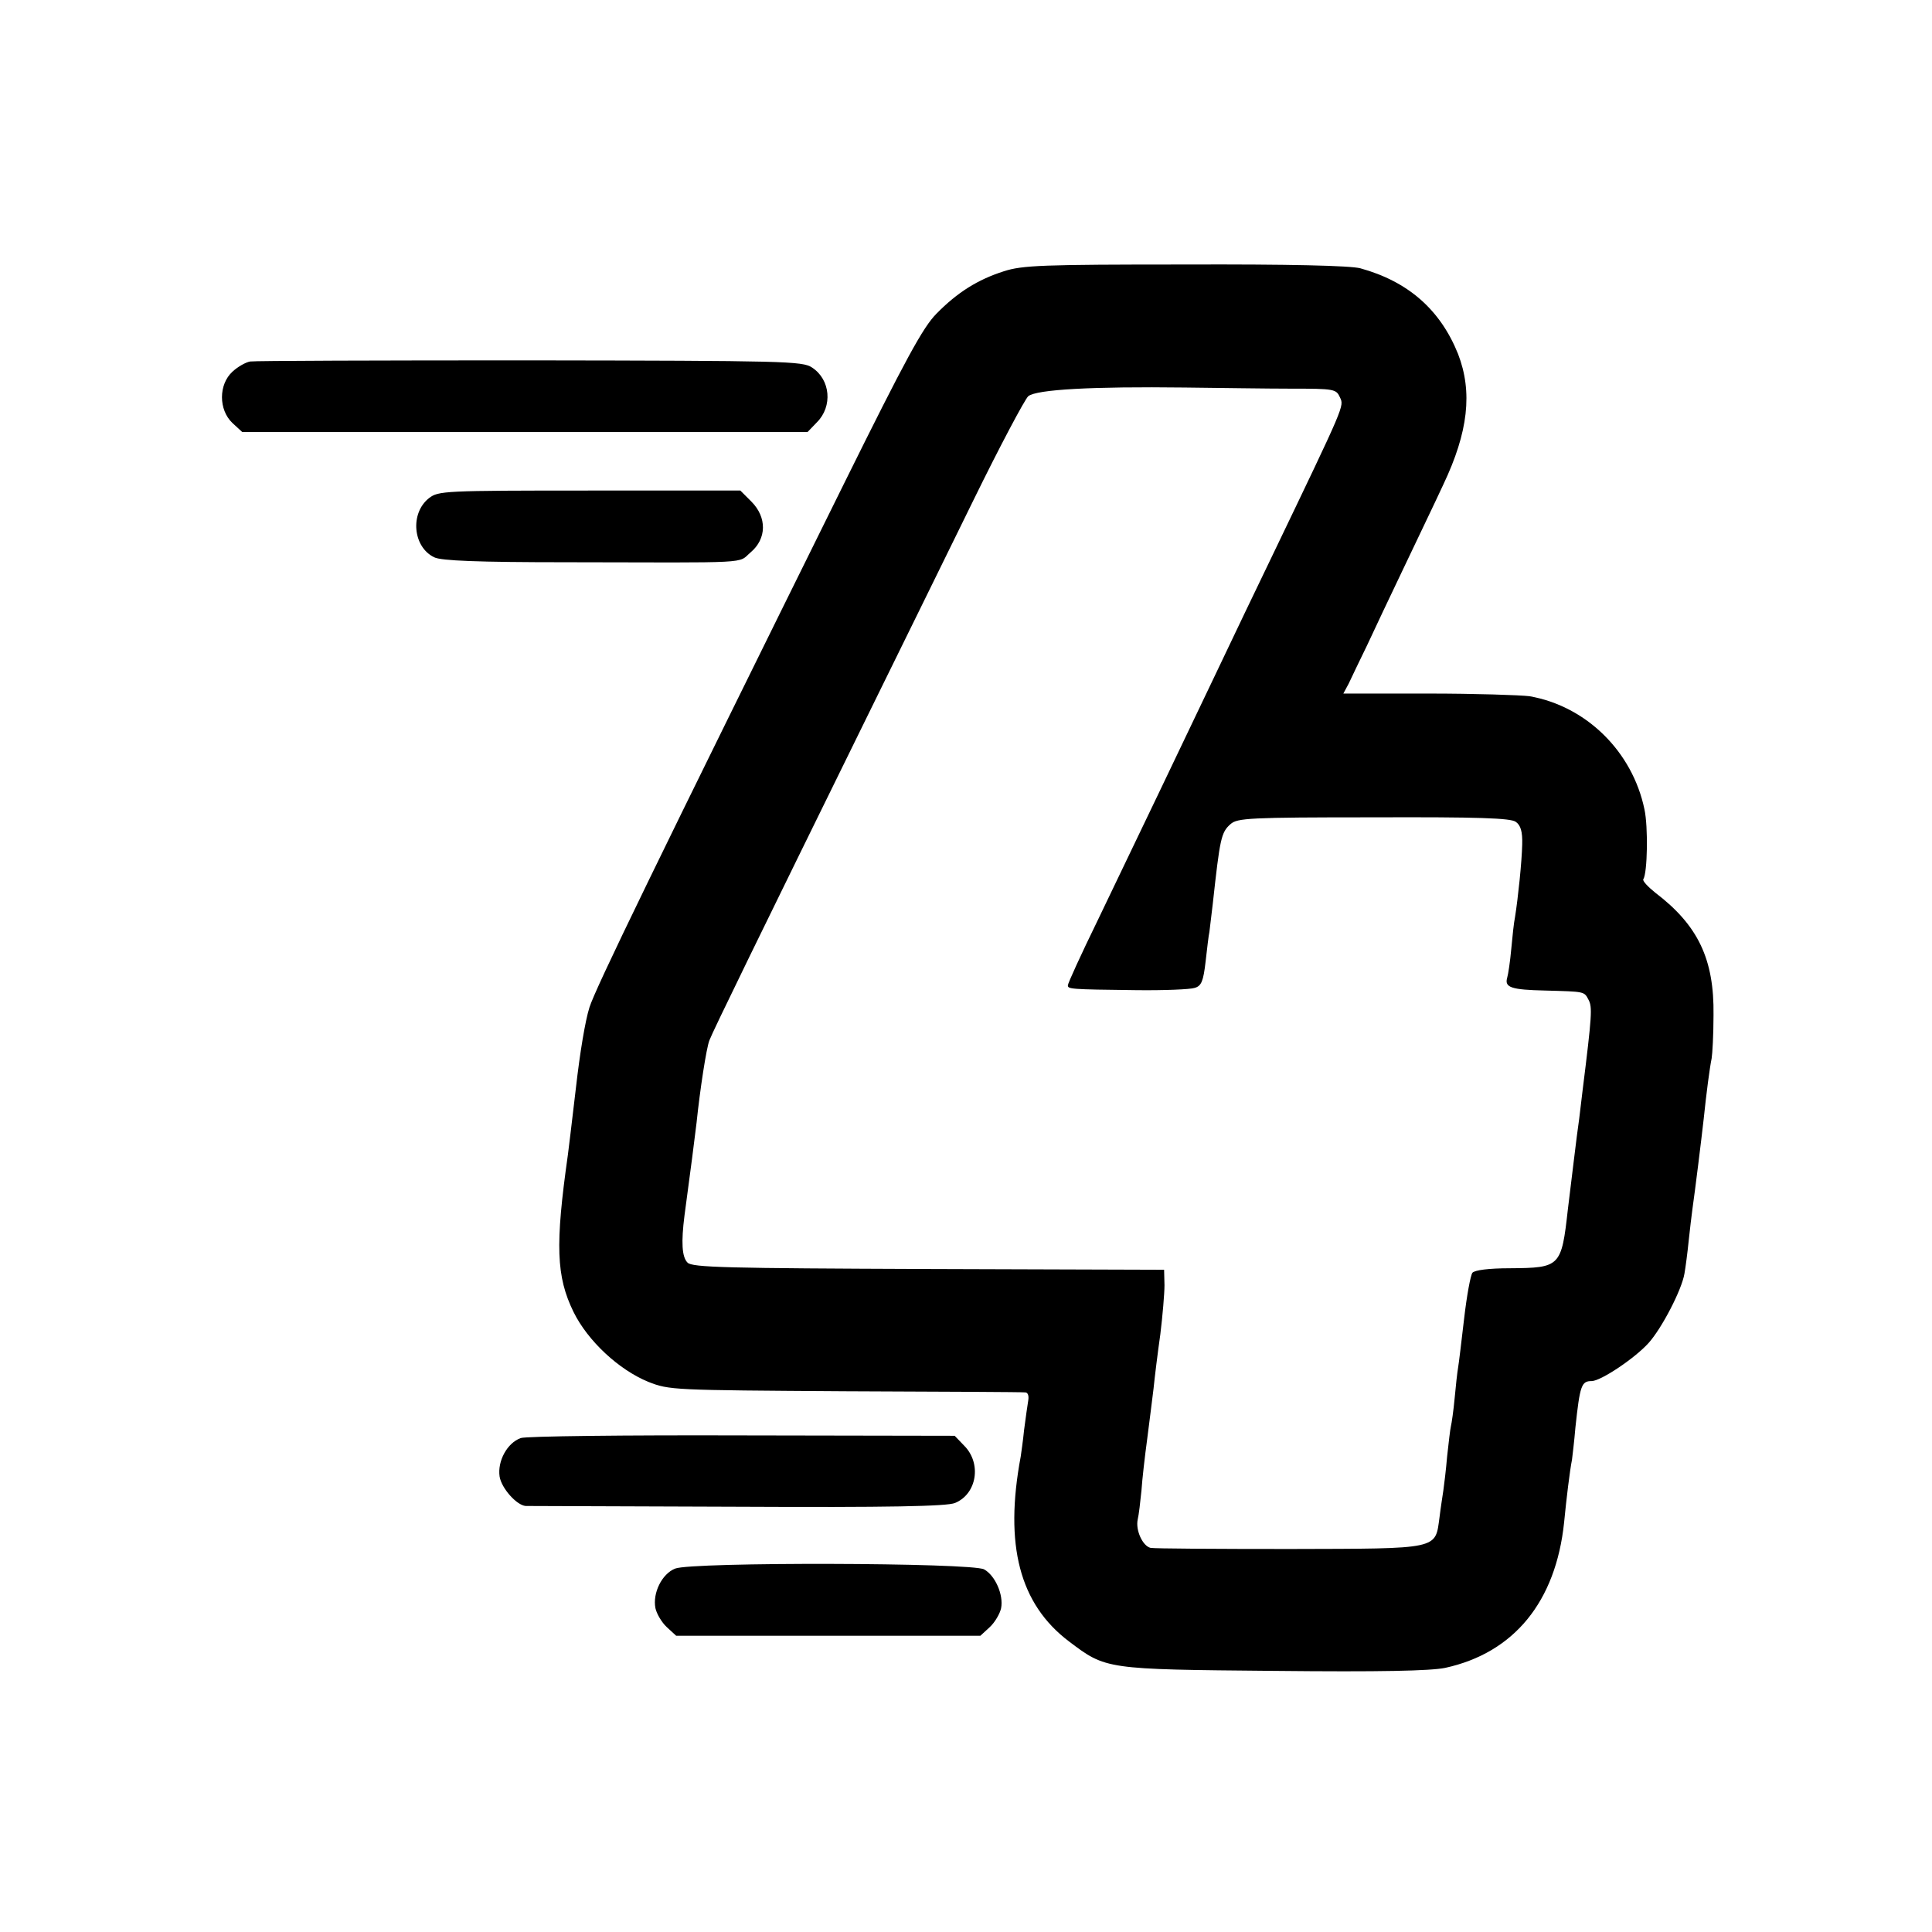 <?xml version="1.0" standalone="no"?>
<!DOCTYPE svg PUBLIC "-//W3C//DTD SVG 20010904//EN"
 "http://www.w3.org/TR/2001/REC-SVG-20010904/DTD/svg10.dtd">
<svg version="1.0" xmlns="http://www.w3.org/2000/svg"
 width="512pt" height="512pt" viewBox="0 0 512 512"
 preserveAspectRatio="xMidYMid meet">
<g transform="translate(0,512) scale(0.1,-0.1)"
fill="#000000" stroke="none">
<path d="M2660 4401 c-69 -22 -123 -56 -178 -112 -36 -36 -82 -121 -242 -444
-507 -1025 -662 -1344 -678 -1395 -11 -35 -25 -118 -36 -215 -13 -111 -18
-151 -21 -175 -34 -240 -31 -323 15 -417 38 -77 120 -153 198 -185 56 -22 63
-22 522 -25 256 -1 470 -2 477 -3 7 0 10 -9 8 -21 -2 -12 -7 -47 -11 -78 -3
-31 -8 -63 -9 -71 -44 -235 -3 -391 128 -490 98 -74 96 -74 542 -78 285 -3
416 0 455 8 183 40 293 176 315 385 6 62 15 137 21 167 1 9 6 48 9 85 12 112
16 123 43 123 24 0 114 60 151 101 35 39 88 141 95 184 3 17 8 55 11 85 3 30
8 69 10 85 7 49 24 186 30 240 7 68 16 136 21 160 2 11 5 63 5 115 2 148 -41
238 -154 324 -20 16 -35 32 -32 36 11 17 13 139 3 185 -32 154 -155 274 -305
300 -24 3 -144 7 -268 7 l-225 0 14 26 c7 15 29 61 49 102 19 41 63 134 97
205 34 72 82 171 105 221 66 139 78 245 39 346 -47 117 -132 192 -259 227 -26
7 -188 11 -465 10 -378 0 -431 -2 -480 -18z m763 -311 c113 0 118 -1 128 -23
11 -24 15 -15 -178 -417 -36 -74 -107 -223 -158 -330 -98 -205 -176 -369 -306
-639 -44 -90 -79 -167 -79 -172 0 -10 3 -11 180 -13 74 -1 145 2 156 6 18 5
23 18 29 70 4 35 8 70 10 78 1 8 5 42 9 75 19 173 22 189 47 211 18 16 48 18
379 18 278 1 364 -2 377 -12 13 -9 18 -26 17 -60 -1 -46 -11 -142 -19 -192 -3
-14 -7 -52 -10 -85 -3 -33 -8 -67 -11 -77 -7 -25 12 -31 100 -33 107 -3 104
-2 116 -25 10 -19 9 -40 -16 -240 -3 -25 -7 -58 -9 -75 -6 -39 -22 -177 -30
-240 -17 -152 -20 -155 -153 -156 -57 0 -94 -5 -100 -12 -5 -7 -15 -61 -22
-122 -7 -60 -14 -119 -16 -130 -2 -11 -6 -47 -9 -80 -3 -33 -8 -67 -10 -75 -2
-8 -6 -44 -10 -80 -3 -36 -8 -76 -10 -90 -2 -14 -7 -45 -10 -70 -12 -87 4 -84
-397 -85 -194 0 -360 1 -369 3 -21 5 -40 47 -34 75 3 12 7 47 10 77 2 30 9 91
15 135 6 44 13 105 17 135 3 30 11 95 18 144 6 49 11 108 11 130 l-1 41 -624
2 c-536 2 -627 4 -639 17 -15 15 -17 54 -8 125 15 111 28 211 32 246 9 87 26
198 34 218 8 22 133 278 420 862 84 171 210 427 280 570 70 143 136 267 145
275 22 18 171 26 415 23 91 -1 218 -3 283 -3z"/>
<path d="M663 4162 c-12 -2 -33 -14 -47 -27 -37 -34 -37 -101 0 -136 l26 -24
749 0 749 0 25 26 c42 42 36 113 -13 145 -25 17 -72 18 -747 19 -396 0 -730
-1 -742 -3z"/>
<path d="M1137 3800 c-51 -40 -43 -130 14 -157 18 -9 115 -13 350 -13 500 -1
453 -4 488 26 43 36 44 93 2 135 l-29 29 -400 0 c-387 0 -400 -1 -425 -20z"/>
<path d="M1380 1309 c-36 -13 -62 -61 -56 -102 5 -31 45 -76 69 -78 7 0 259
-1 561 -2 401 -2 556 1 577 10 58 24 71 105 24 152 l-25 26 -563 1 c-310 1
-573 -2 -587 -7z"/>
<path d="M1789 963 c-35 -14 -60 -65 -52 -105 3 -14 16 -37 30 -50 l25 -23
403 0 403 0 25 23 c14 13 27 36 30 50 7 36 -16 87 -45 103 -33 18 -776 20
-819 2z"/>
</g>
</svg>
